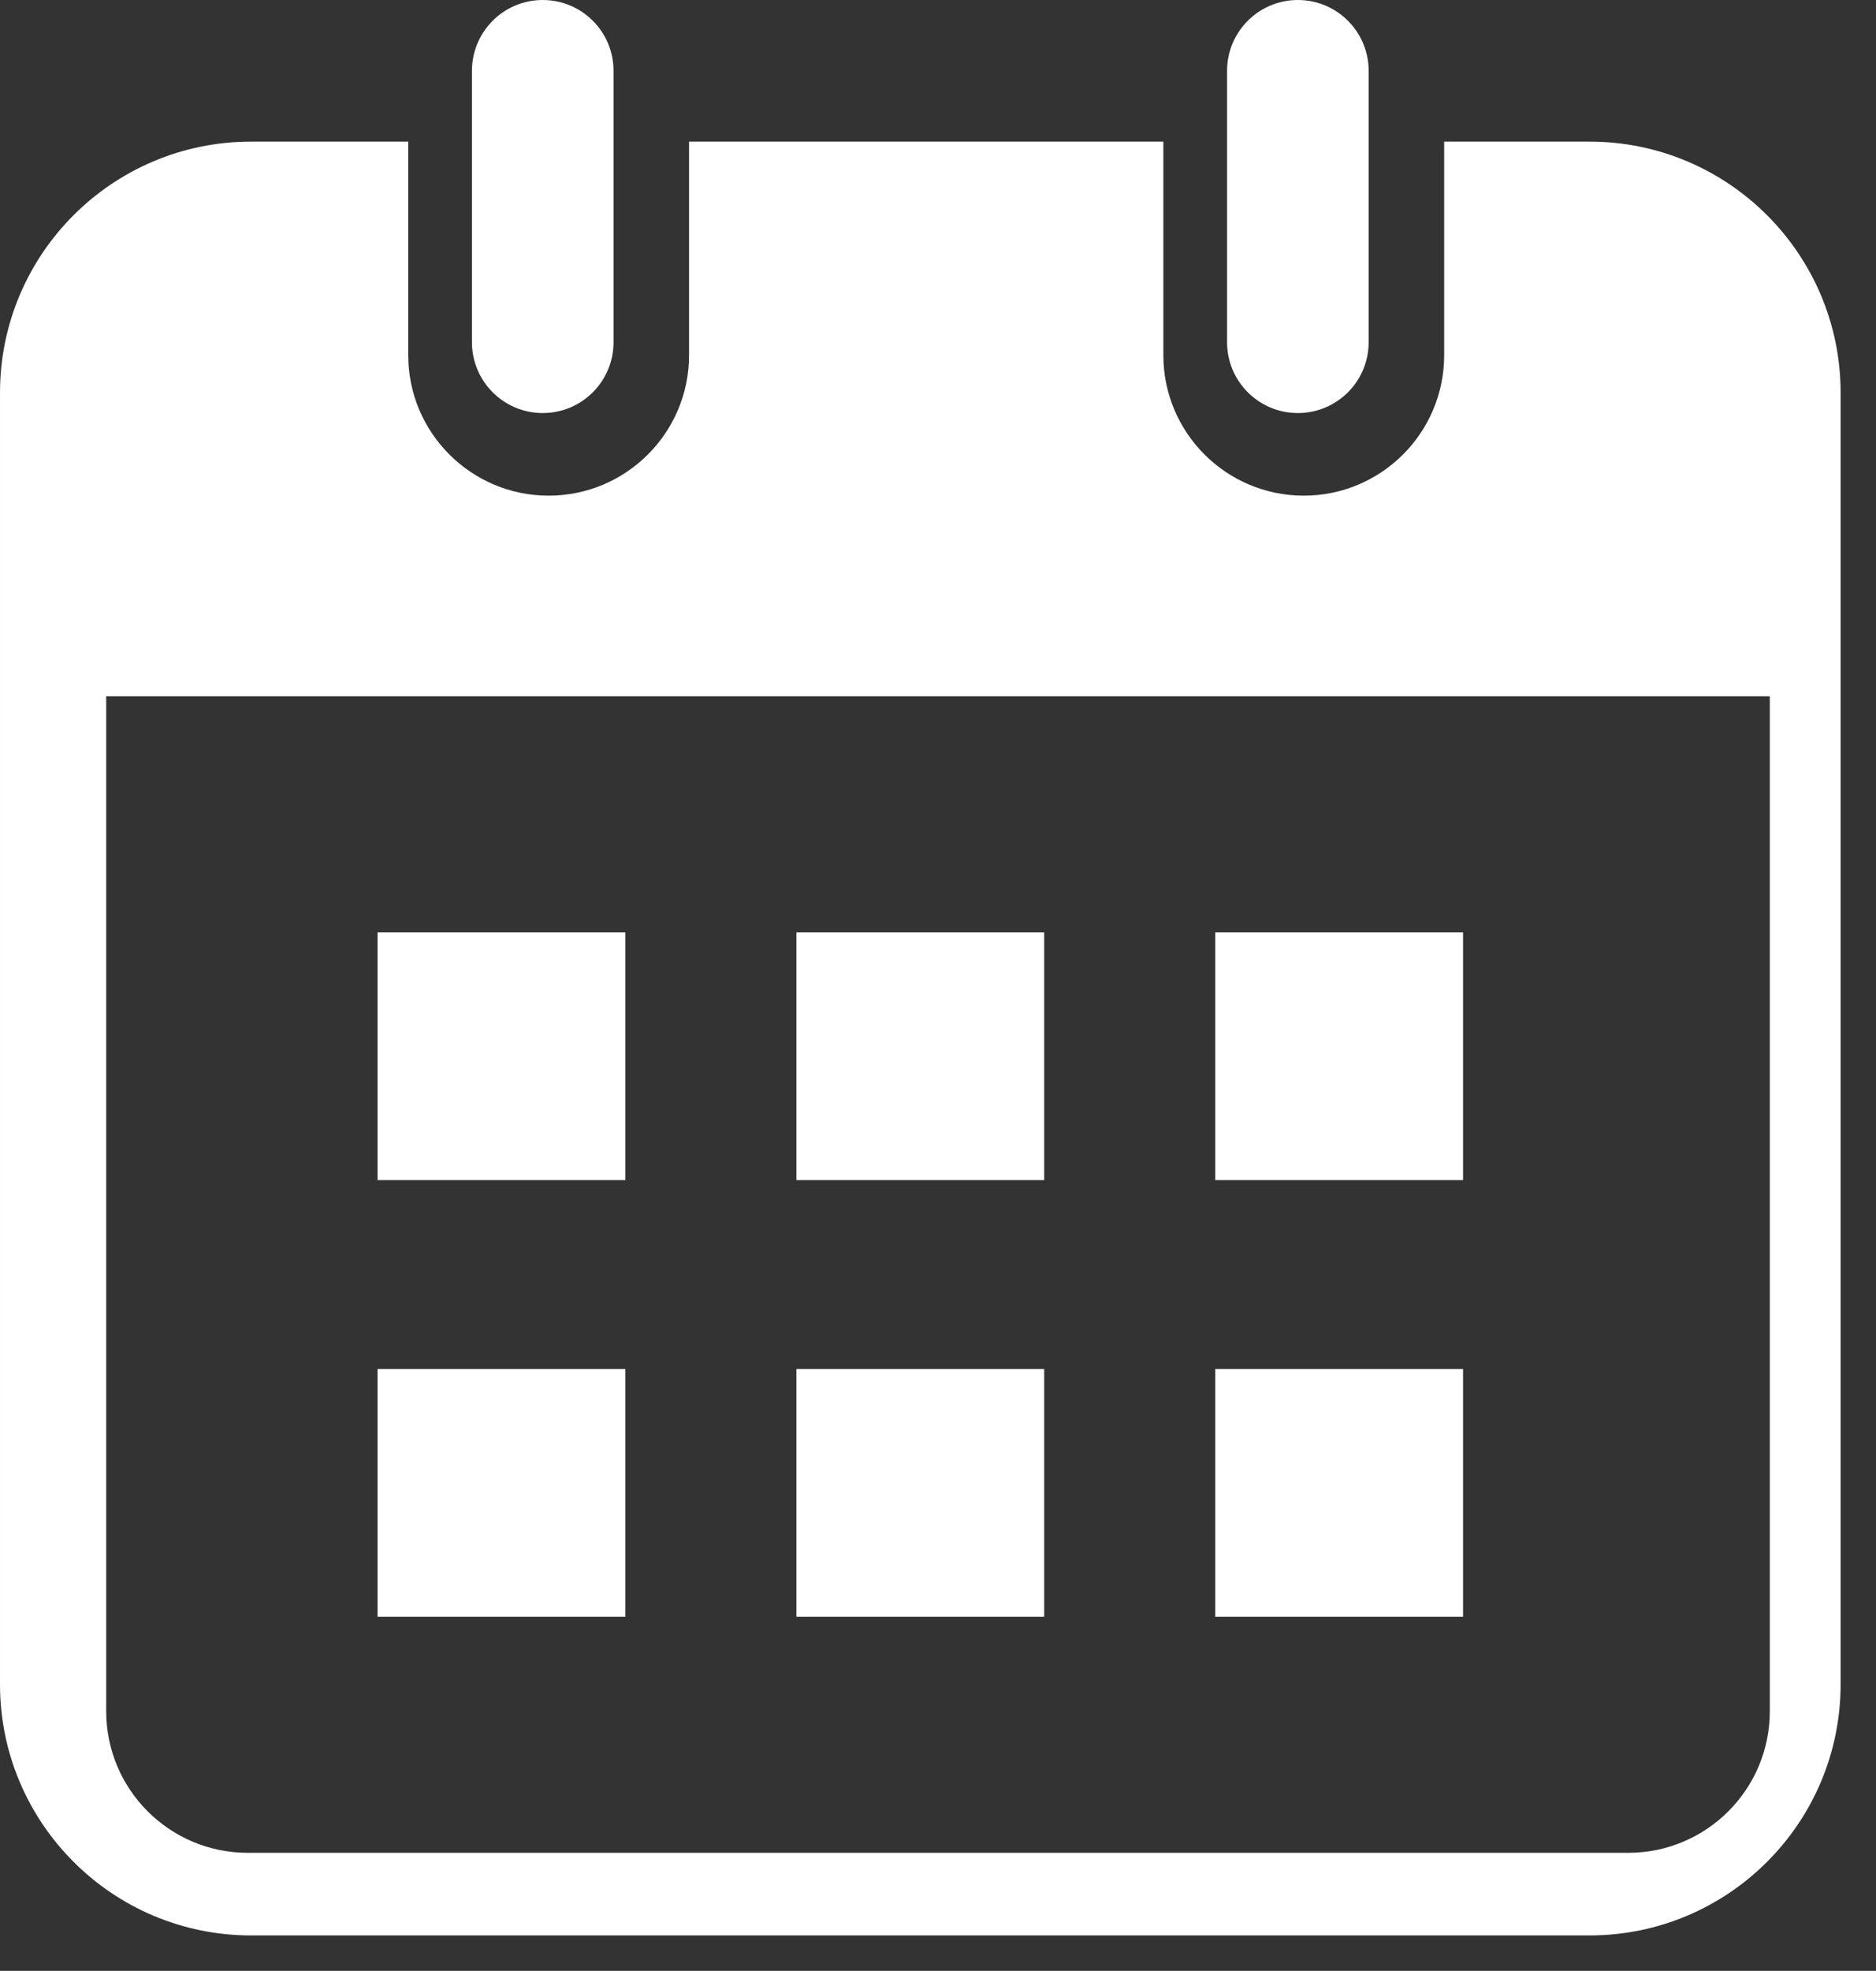 <?xml version="1.0" encoding="UTF-8" standalone="no"?><!DOCTYPE svg PUBLIC "-//W3C//DTD SVG 1.1//EN" "http://www.w3.org/Graphics/SVG/1.1/DTD/svg11.dtd"><svg width="100%" height="100%" viewBox="0 0 159 167" version="1.1" xmlns="http://www.w3.org/2000/svg" xmlns:xlink="http://www.w3.org/1999/xlink" xml:space="preserve" xmlns:serif="http://www.serif.com/" style="fill-rule:evenodd;clip-rule:evenodd;stroke-linejoin:round;stroke-miterlimit:2;"><rect x="0" y="0" width="159" height="167" fill="#333333" stroke="none"/><g><g><rect x="32" y="79" width="21" height="21" style="fill:#fff;"/><rect x="67.5" y="79" width="21" height="21" style="fill:#fff;"/><rect x="103" y="79" width="21" height="21" style="fill:#fff;"/></g><g><rect x="32" y="116" width="21" height="21" style="fill:#fff;"/><rect x="67.5" y="116" width="21" height="21" style="fill:#fff;"/><rect x="103" y="116" width="21" height="21" style="fill:#fff;"/></g><path d="M52,6c0,-3.313 -2.687,-6 -6,-6c-3.312,0 -6,2.688 -6,6l0,23c0,3.313 2.688,6 6,6c3.313,0 6,-2.688 6,-6l0,-23Z" style="fill:#fff;"/><path d="M116,6c0,-3.313 -2.687,-6 -6,-6c-3.313,0 -6,2.688 -6,6l0,23c0,3.313 2.688,6 6,6c3.313,0 6,-2.688 6,-6l0,-23Z" style="fill:#fff;"/><path d="M122.4,12l0,18.1c0,6.567 -5.333,11.9 -11.9,11.9c-6.567,0 -11.9,-5.333 -11.9,-11.9l0,-18.1l-40.2,0l0,18.1c0,6.567 -5.333,11.9 -11.9,11.9c-6.567,0 -11.9,-5.333 -11.9,-11.9l0,-18.1l-13.321,0c-11.746,0 -21.279,9.533 -21.279,21.279l0,109.442c0,11.746 9.533,21.279 21.279,21.279l113.442,0c11.746,0 21.279,-9.533 21.279,-21.279l0,-109.442c0,-11.746 -9.533,-21.279 -21.279,-21.279l-12.321,0Zm27.6,47l-141,0l-0,86c-0,6.625 5.375,12 12,12l117,0c6.625,0 12,-5.375 12,-12l0,-86Z" style="fill:#fff;"/></g></svg>